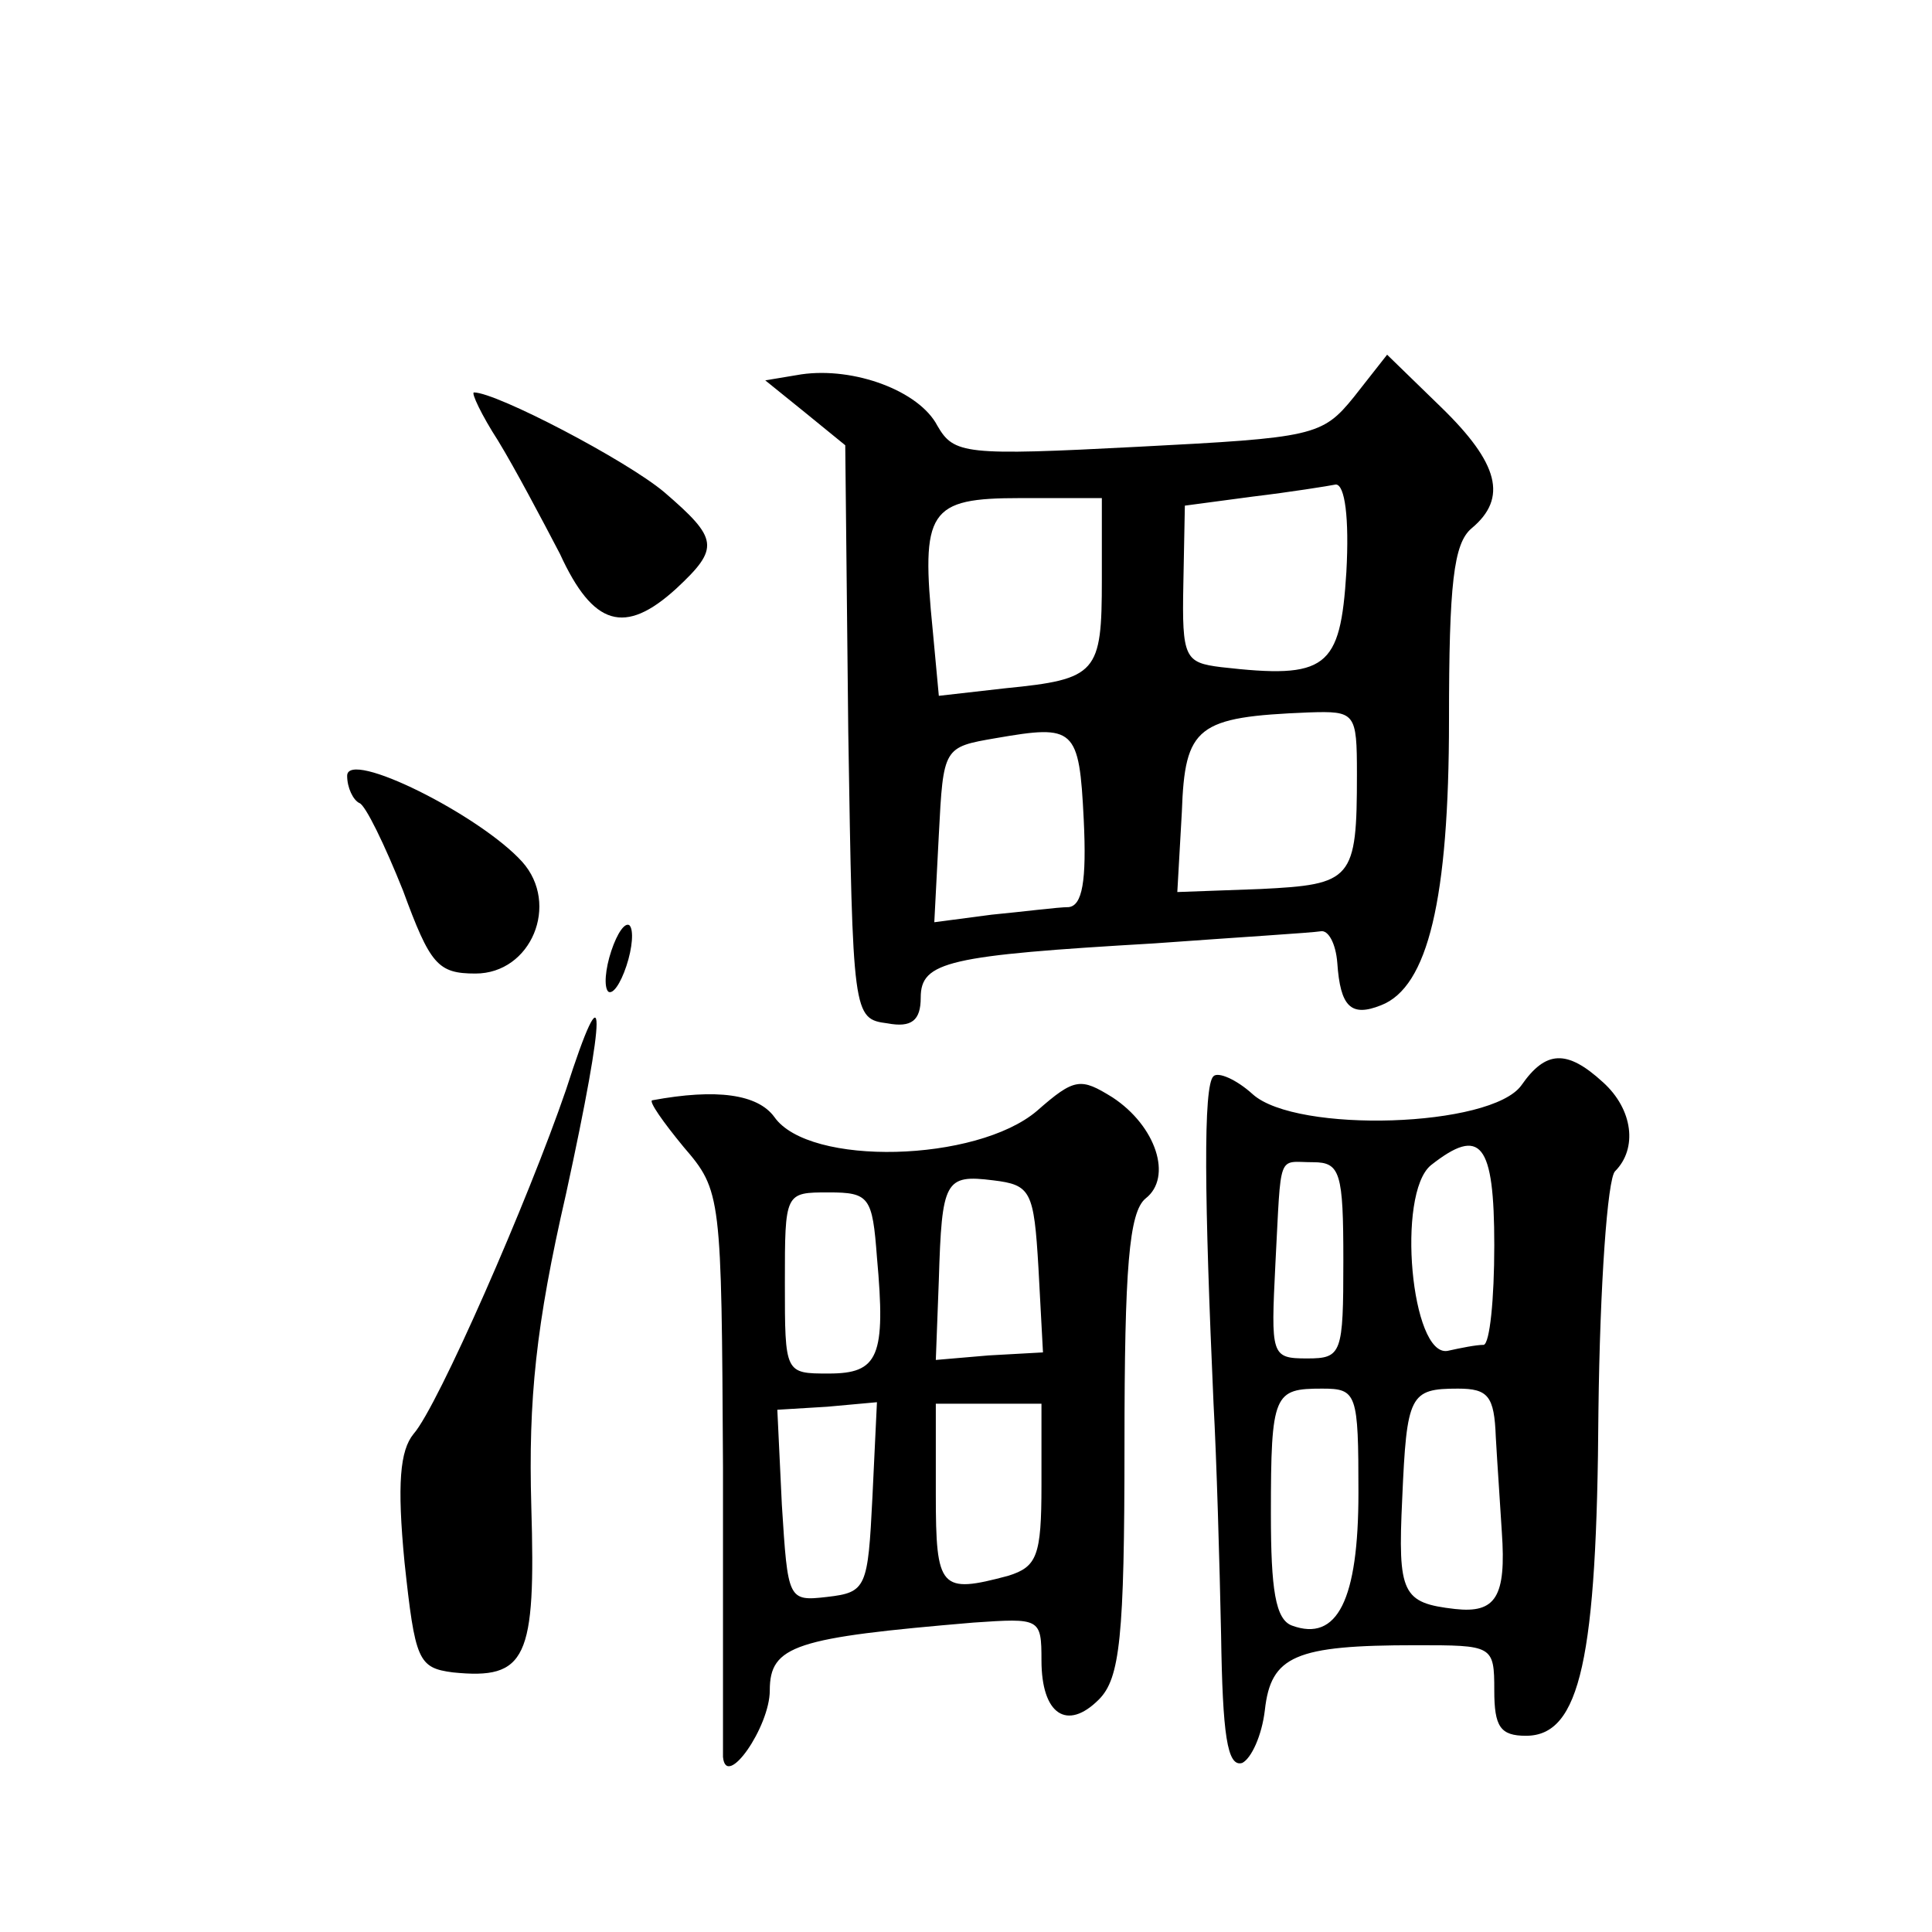 <?xml version="1.0" standalone="no"?>
<!DOCTYPE svg PUBLIC "-//W3C//DTD SVG 20010904//EN"
 "http://www.w3.org/TR/2001/REC-SVG-20010904/DTD/svg10.dtd">
<svg version="1.0" xmlns="http://www.w3.org/2000/svg"
 width="128pt" height="128pt" viewBox="0 0 128 128"
 preserveAspectRatio="xMidYMid meet">
<g transform="translate(0,128) scale(0.1,-0.1)"
fill="#0" stroke="none">
<path d="M531 1032 l-24 -4 26 -21 27 -22 2 -190 c3 -188 3 -190 26 -193 16 -3
22 2 22 17 0 24 18 28 155 36 55 4 104 7 110 8 5 1 10 -8 11 -21 2 -29 9 -36 29
-28 31 12 45 70 45 189 0 90 3 117 15 127 24 20 18 43 -20 80 l-36 35 -22 -28 c-21
-26 -27 -27 -143 -33 -115 -6 -122 -5 -133 14 -12 23 -55 39 -90 34z m361 -131
c-4 -64 -13 -71 -83 -63 -24 3 -26 6 -25 55 l1 52 45 6 c25 3 50 7 55 8 6 0 9 -22
7 -58z m-162 -5 c0 -62 -3 -66 -64 -72 l-44 -5 -4 43 c-8 80 -3 88 58 88 l54 0
0 -54z m169 -129 c0 -70 -3 -73 -64 -76 l-55 -2 3 53 c2 57 10 63 84 66 31 1 32
0 32 -41z m-181 -30 c2 -41 -1 -57 -10 -58 -7 0 -30 -3 -51 -5 l-38 -5 3 58 c3
58 3 58 38 64 52 9 55 7 58 -54z M330 988 c11 -18 29 -52 41 -75 22 -48 43 -54
77 -23 29 27 28 33 -8 64 -25 21 -111 66 -126 66 -2 0 5 -15 16 -32z M230 766 c0
-8 4 -16 8 -18 4 -1 17 -28 29 -58 18 -49 23 -55 48 -55 37 0 56 46 31 74 -28 31
-116 75 -116 57z M405 650 c-4 -12 -5 -24 -2 -27 3 -2 8 5 12 17 4 12 5 24 2 27
-3 2 -8 -5 -12 -17z M375 558 c-25 -73 -85 -210 -101 -228 -9 -11 -11 -33 -6 -85
7 -65 9 -70 32 -73 49 -5 55 9 52 110 -2 71 3 120 23 207 27 124 27 153 0 69z M1008
561 c-20 -28 -149 -32 -178 -6 -11 10 -23 15 -26 12 -7 -6 -6 -82 0 -217 2 -36
4 -105 5 -153 1 -66 4 -88 14 -85 6 3 13 18 15 35 4 36 20 43 100 43 51 0 52 0
52 -30 0 -24 4 -30 21 -30 36 0 47 51 48 215 1 84 6 154 11 159 15 15 12 41 -8
59 -24 22 -38 21 -54 -2z m-18 -106 c0 -36 -3 -65 -7 -66 -5 0 -15 -2 -24 -4 -24
-4 -34 104 -11 123 33 26 42 15 42 -53z m-100 -10 c0 -62 -1 -65 -24 -65 -24 0
-24 2 -21 63 4 75 1 67 25 67 18 0 20 -7 20 -65z m10 -154 c0 -71 -14 -99 -44 -88
-11 4 -14 24 -14 74 0 80 2 83 34 83 23 0 24 -3 24 -69z m91 37 c1 -18 3 -46 4
-63 3 -43 -4 -54 -31 -51 -35 4 -38 10 -35 73 3 69 5 73 37 73 20 0 24 -5 25 -32z
M687 544 c-40 -34 -151 -37 -174 -4 -11 15 -38 19 -81 11 -2 -1 7 -14 21 -31 25
-29 25 -32 26 -212 0 -101 0 -187 0 -192 2 -22 31 20 31 44 0 30 17 35 135 45 44
3 45 3 45 -25 0 -36 17 -47 38 -26 14 14 17 41 17 169 0 117 3 154 14 163 18 14
7 48 -22 67 -21 13 -25 13 -50 -9z m1 -104 l3 -56 -36 -2 -35 -3 2 53 c2 66 4 70
36 66 25 -3 27 -7 30 -58z m-107 7 c6 -66 1 -77 -32 -77 -29 0 -29 0 -29 60 0 60
0 60 29 60 27 0 29 -3 32 -43z m-3 -159 c-3 -60 -4 -63 -30 -66 -26 -3 -26 -2 -30
61 l-3 63 33 2 33 3 -3 -63z m112 8 c0 -47 -3 -54 -22 -60 -45 -12 -48 -9 -48 54
l0 60 35 0 35 0 0 -54z"/>
</g>
</svg>
